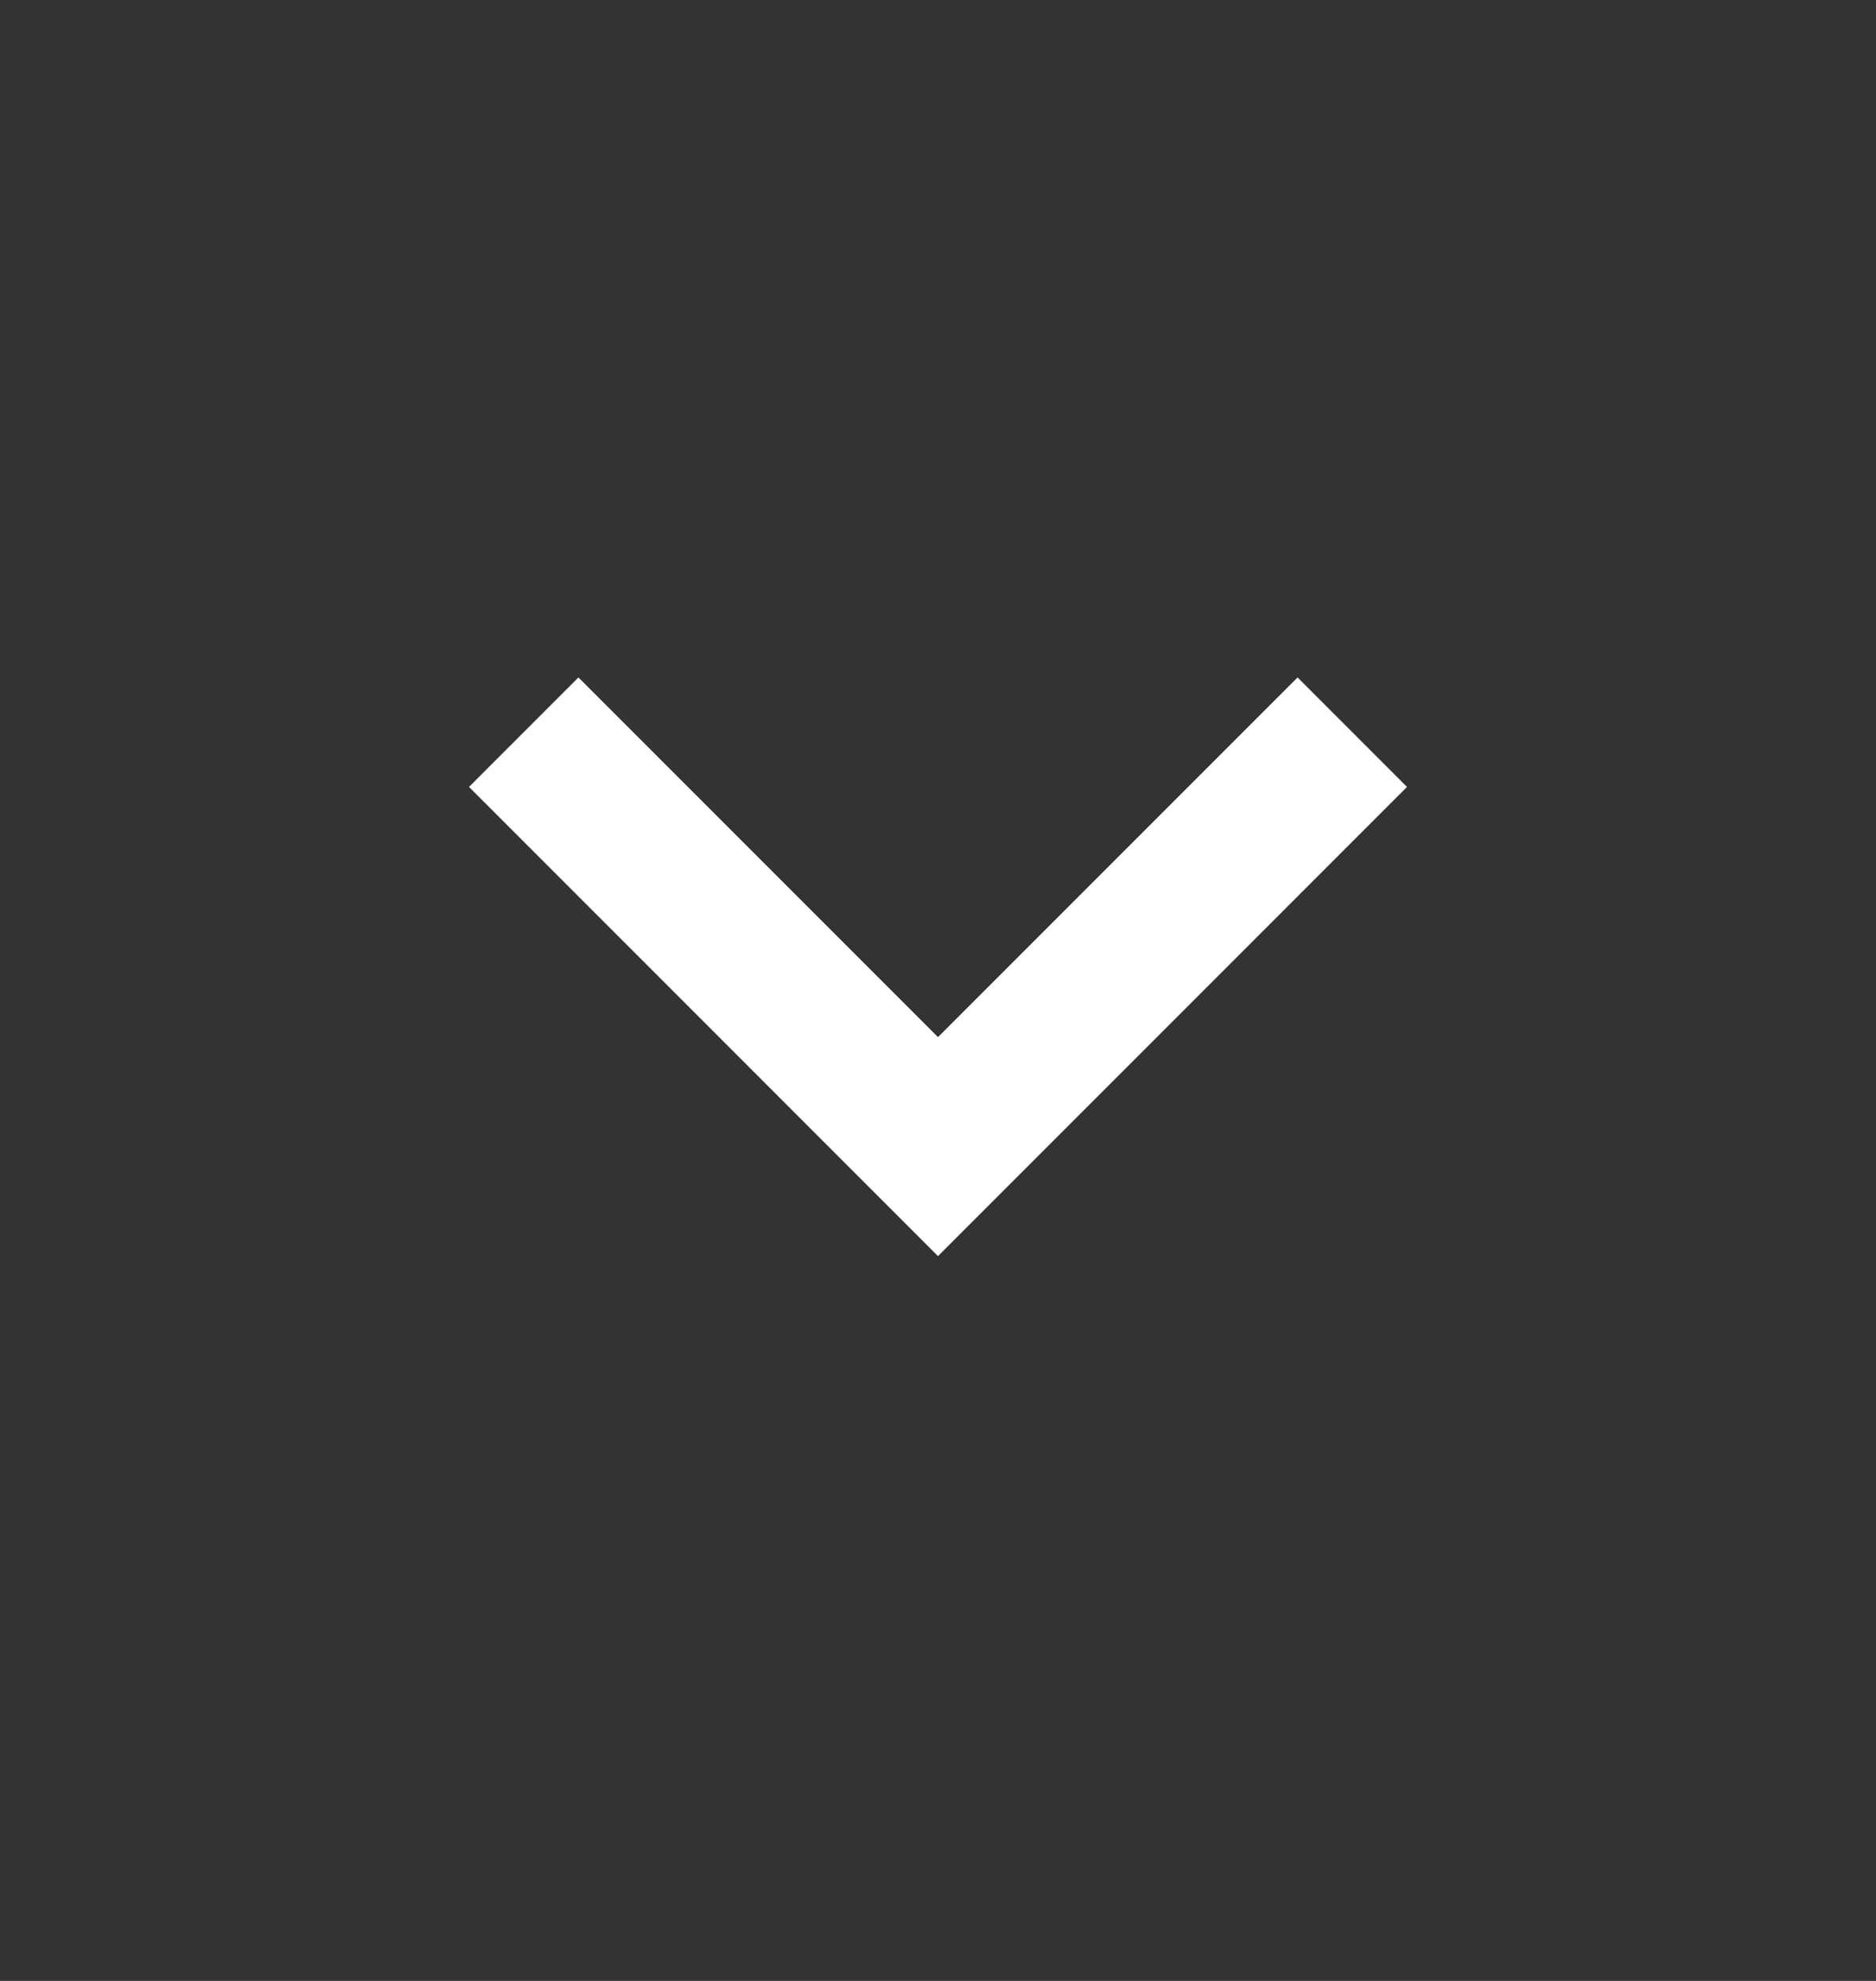 <svg width="18" height="19" viewBox="0 0 18 19" fill="none" xmlns="http://www.w3.org/2000/svg">
<rect x="0" y="0" width="18" height="19" fill="#333333" stroke="none"/>
<mask id="mask0_413_321" style="mask-type:alpha" maskUnits="userSpaceOnUse" x="0" y="0" width="18" height="19">
<rect y="0.5" width="18" height="18" fill="#D9D9D9"/>
</mask>
<g mask="url(#mask0_413_321)">
<path d="M9 12.048L4.5 7.548L5.55 6.498L9 9.948L12.45 6.498L13.5 7.548L9 12.048Z" fill="white"/>
</g>
</svg>
